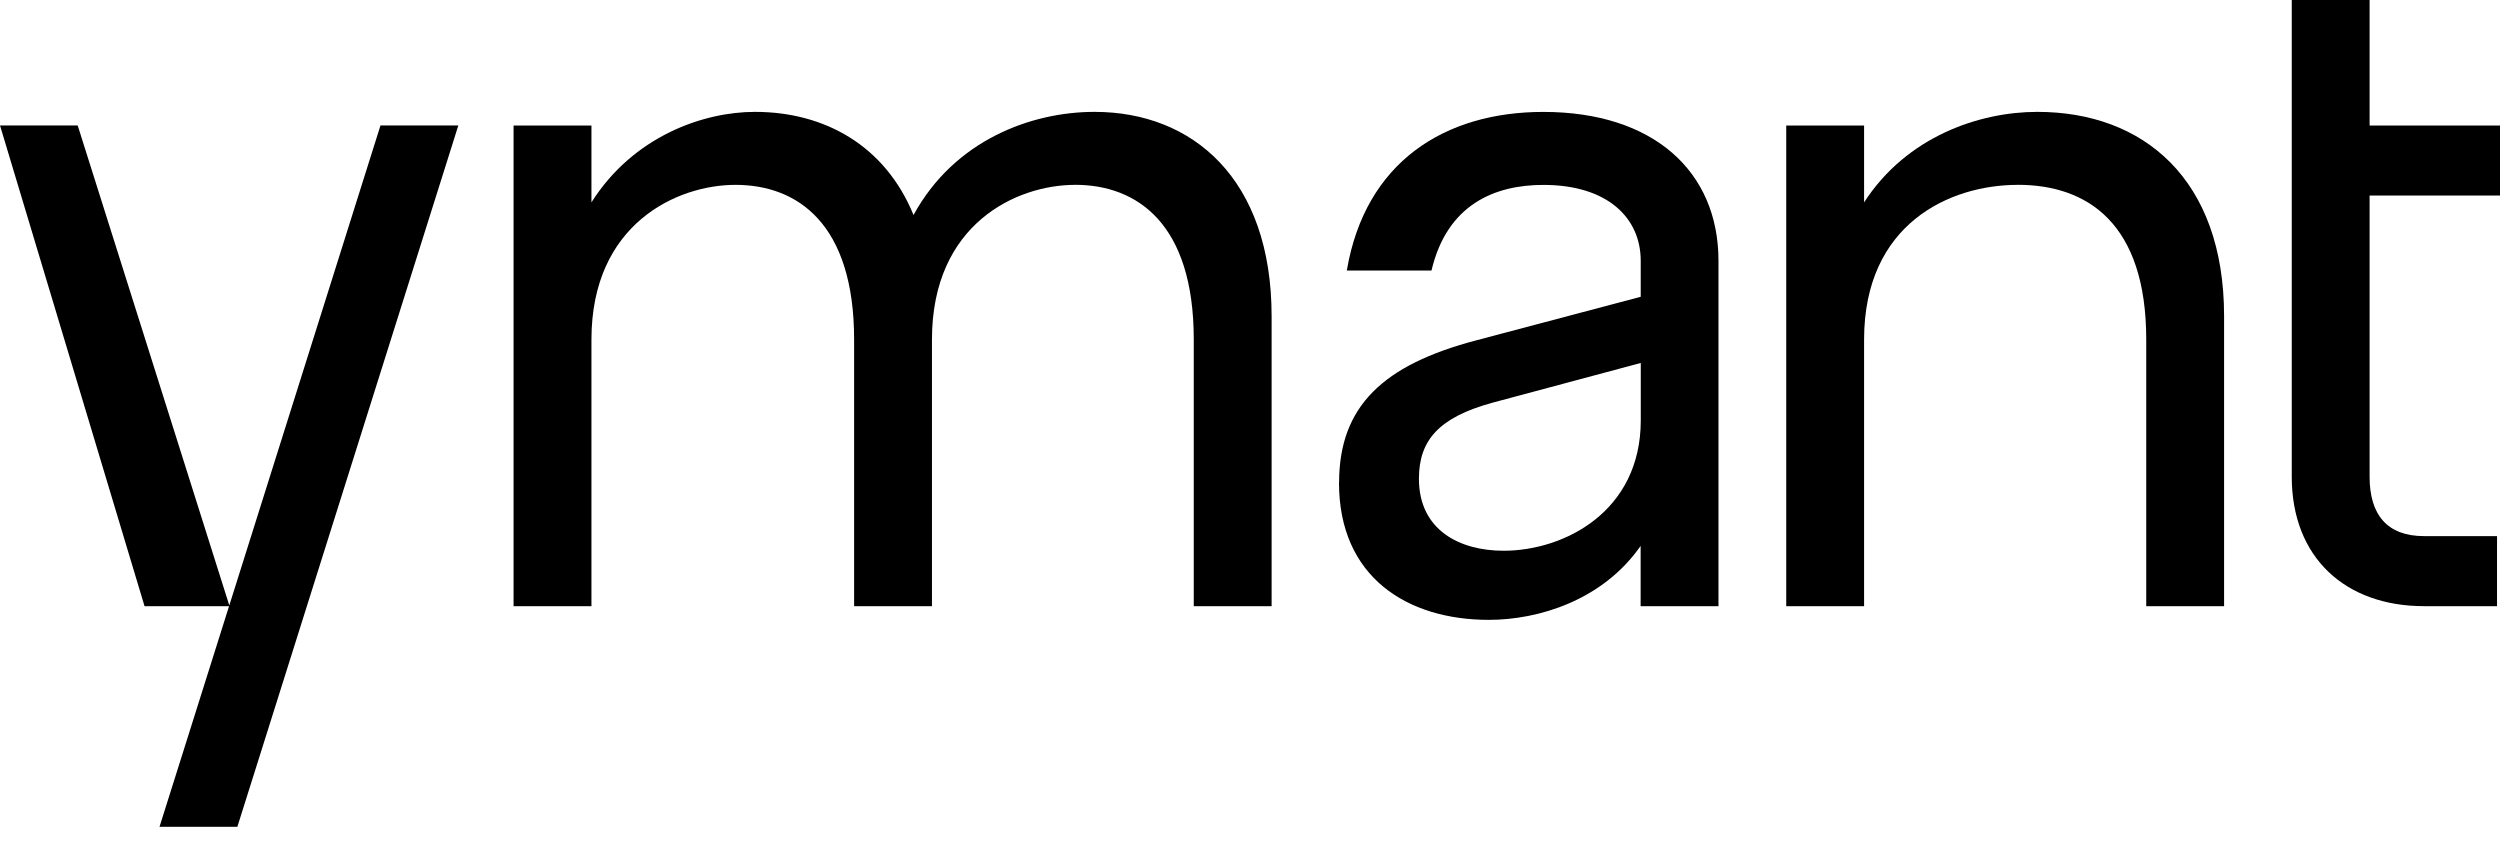 <svg width="107" height="36" viewBox="0 0 107 36" fill="none" xmlns="http://www.w3.org/2000/svg">
<path d="M46.011 7.912C43.513 7.912 39.888 9.577 39.888 14.534V25.946H36.556V14.534C36.556 9.58 34.14 7.912 31.477 7.912C28.978 7.912 25.314 9.577 25.314 14.534V25.946H21.981V5.372H25.314V8.661C27.106 5.828 30.104 4.788 32.31 4.788C35.308 4.788 37.891 6.245 39.099 9.203C40.849 5.996 44.139 4.788 46.845 4.788C51.051 4.788 54.425 7.661 54.425 13.534V25.944H51.093V14.532C51.093 9.577 48.677 7.91 46.011 7.91V7.912Z" fill="black"/>
<path d="M57.313 20.657C57.313 17.367 59.228 15.617 63.144 14.577L70.223 12.702V11.162C70.223 9.33 68.808 7.914 66.058 7.914C63.976 7.914 61.934 8.748 61.268 11.579H57.643C58.435 6.914 61.849 4.79 66.055 4.79C70.76 4.79 73.551 7.33 73.551 11.162V25.946H70.219V23.365C68.594 25.697 65.846 26.53 63.722 26.53C60.224 26.53 57.309 24.698 57.309 20.659L57.313 20.657ZM70.225 17.991V15.535L63.853 17.242C61.604 17.866 60.73 18.825 60.73 20.49C60.73 22.696 62.48 23.572 64.355 23.572C66.936 23.572 70.225 21.907 70.225 17.991Z" fill="black"/>
<path d="M86.362 7.912C83.447 7.912 79.783 9.577 79.783 14.534V25.946H76.451V5.372H79.783V8.661C81.615 5.828 84.738 4.788 87.196 4.788C91.736 4.788 95.191 7.661 95.191 13.534V25.944H91.859V14.532C91.859 9.577 89.36 7.91 86.36 7.91L86.362 7.912Z" fill="black"/>
<path d="M98.087 20.408V0H101.419V5.372H107V8.369H101.419V20.405C101.419 22.03 102.168 22.946 103.751 22.946H106.873V25.944H103.751C100.378 25.944 98.087 23.862 98.087 20.405V20.408Z" fill="black"/>
<path d="M16.284 5.371L9.814 25.912L3.325 5.369H0L6.187 25.946H9.803L6.827 35.387H10.159L19.616 5.371H16.284Z" fill="black"/>
</svg>
